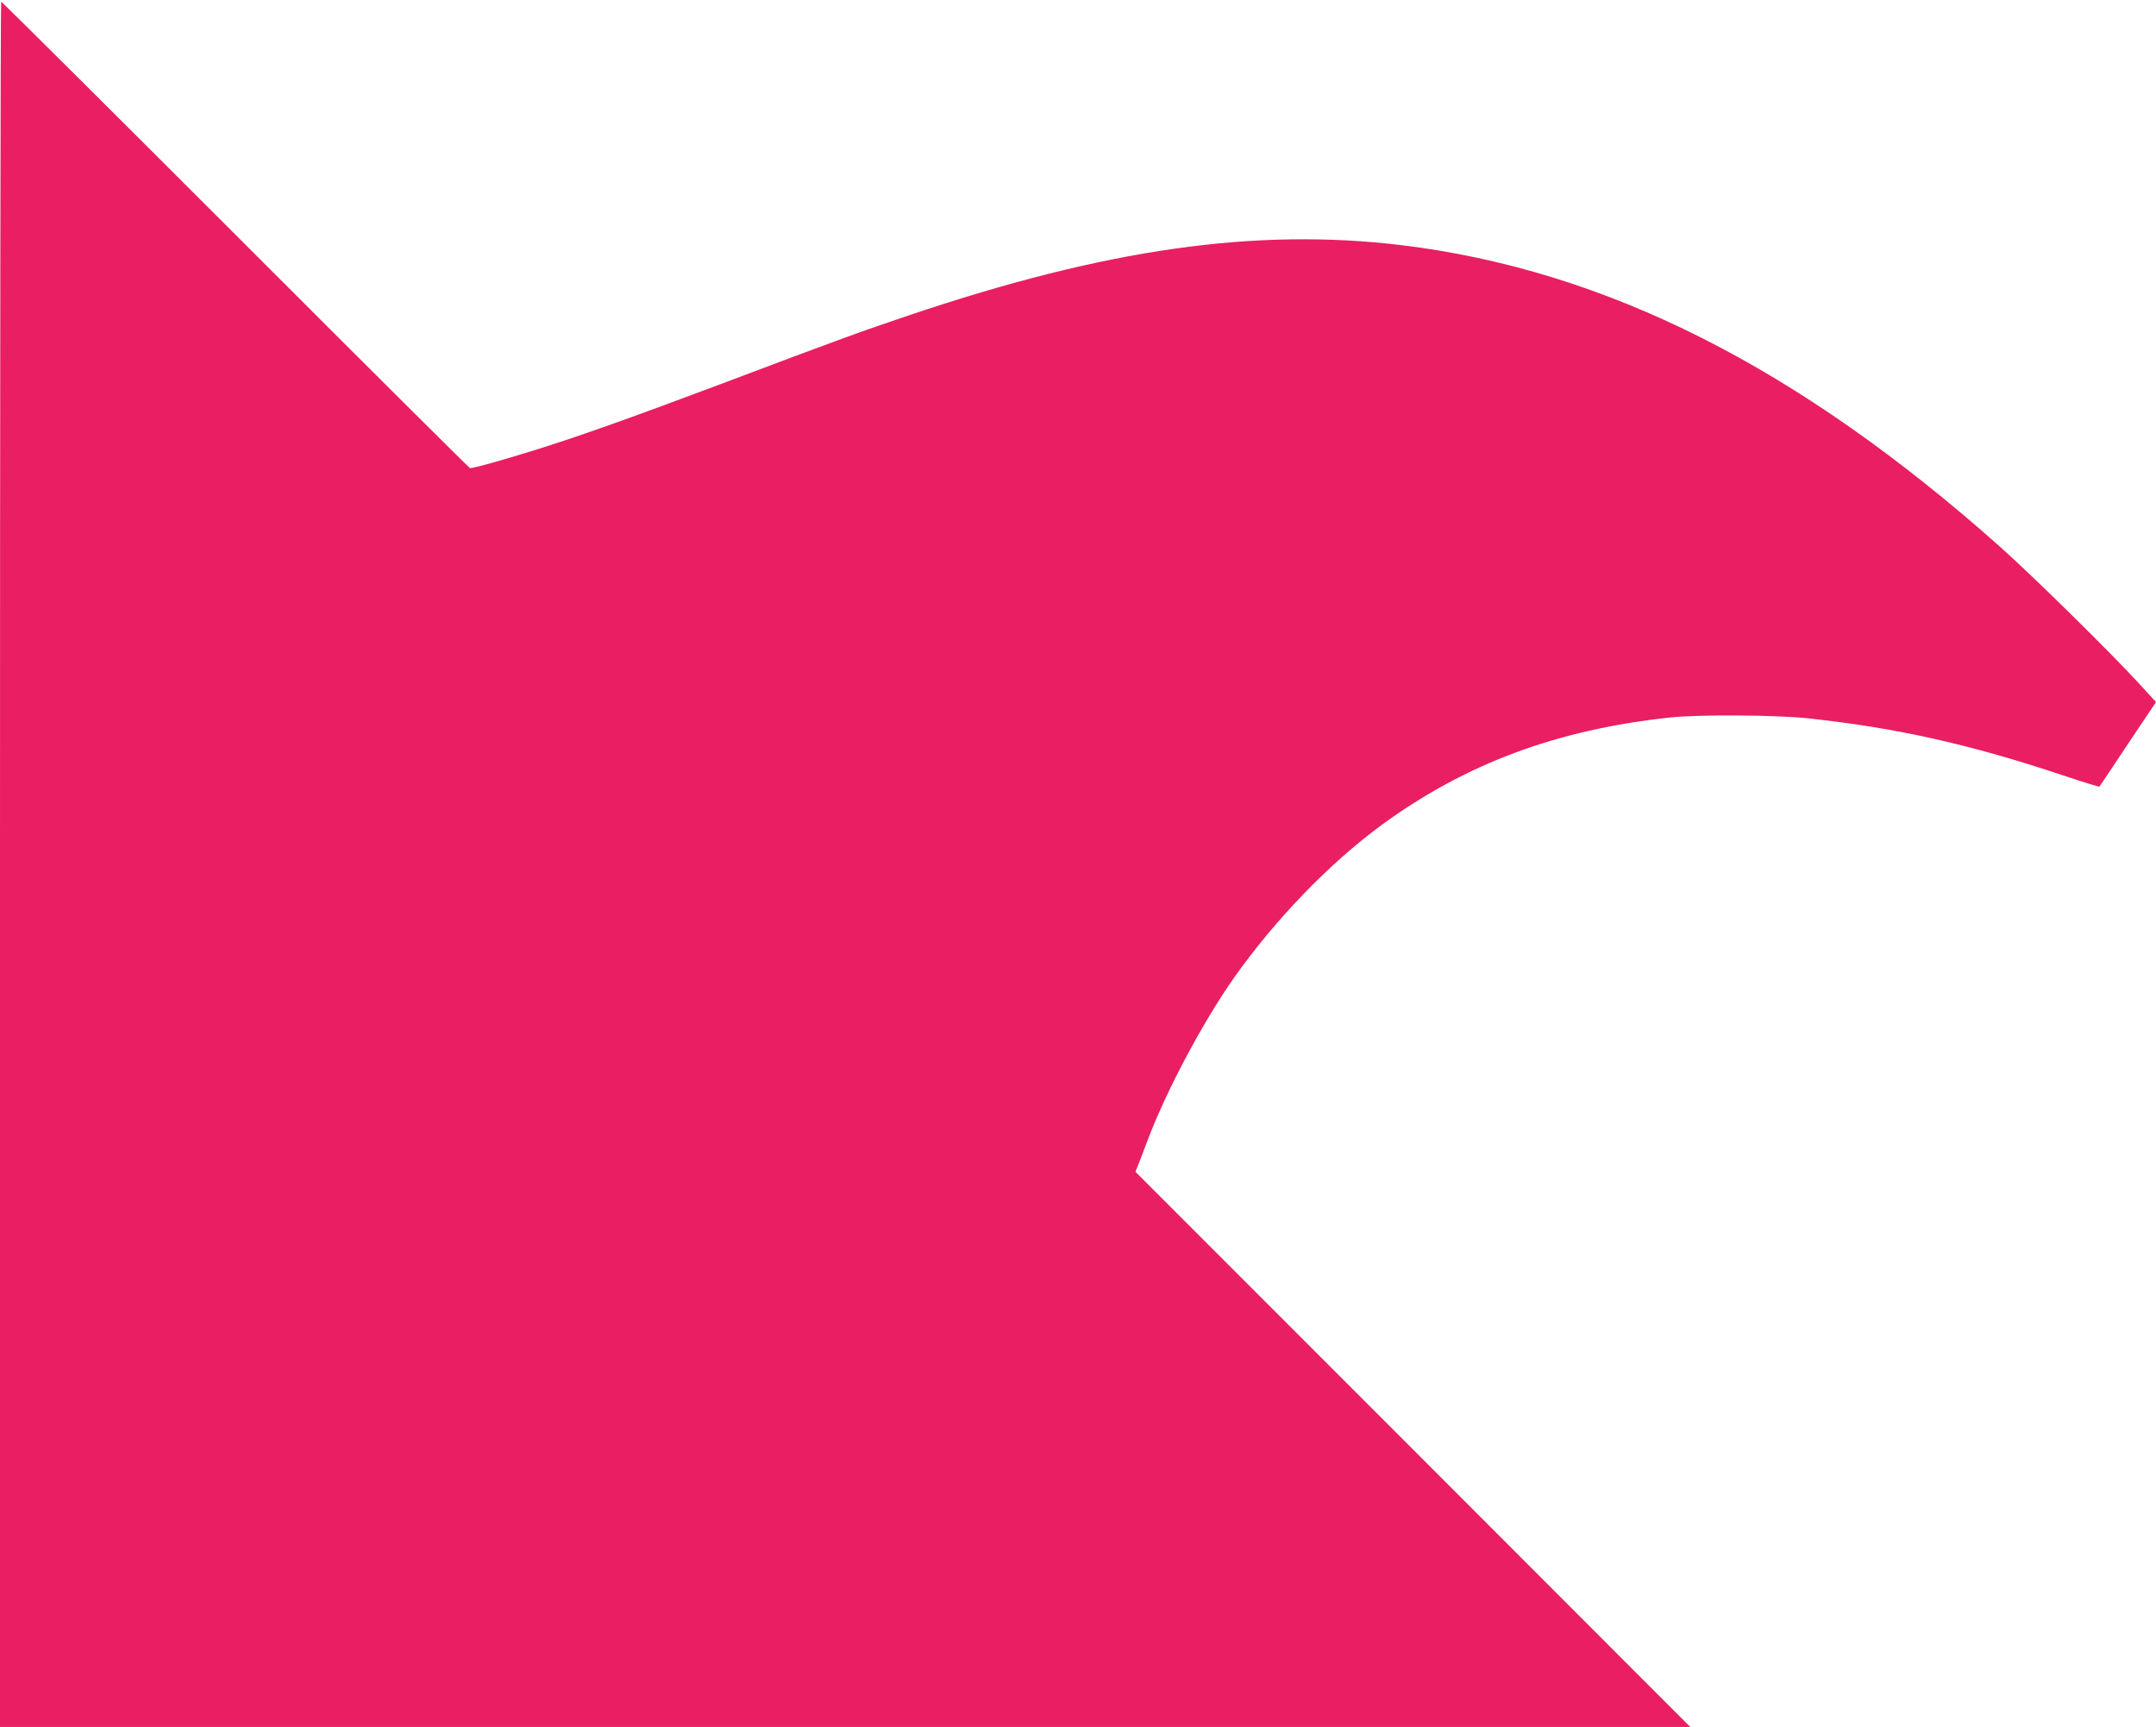<?xml version="1.0" standalone="no"?>
<!DOCTYPE svg PUBLIC "-//W3C//DTD SVG 20010904//EN"
 "http://www.w3.org/TR/2001/REC-SVG-20010904/DTD/svg10.dtd">
<svg version="1.0" xmlns="http://www.w3.org/2000/svg"
 width="1280pt" height="1025pt" viewBox="0 0 1280 1025"
 preserveAspectRatio="xMidYMid meet">
<g transform="translate(0,1025) scale(0.1,-0.1)"
fill="#e91e63" stroke="none">
<path d="M0 5120 l0 -5120 5017 0 5018 0 -1647 1648 -1647 1647 14 35 c8 19
37 96 65 170 113 292 321 682 503 942 243 346 572 687 883 914 497 362 1034
562 1704 635 169 19 639 16 830 -5 523 -57 953 -153 1508 -338 116 -39 214
-69 216 -67 2 2 78 116 169 253 l167 249 -97 106 c-172 188 -633 641 -828 815
-1201 1069 -2344 1644 -3555 1791 -867 104 -1755 -22 -2925 -417 -285 -96
-410 -141 -1125 -411 -549 -206 -834 -307 -1100 -390 -198 -62 -369 -109 -380
-105 -6 2 -632 625 -1393 1386 -760 760 -1386 1382 -1390 1382 -4 0 -7 -2304
-7 -5120z"/>
</g>
</svg>
